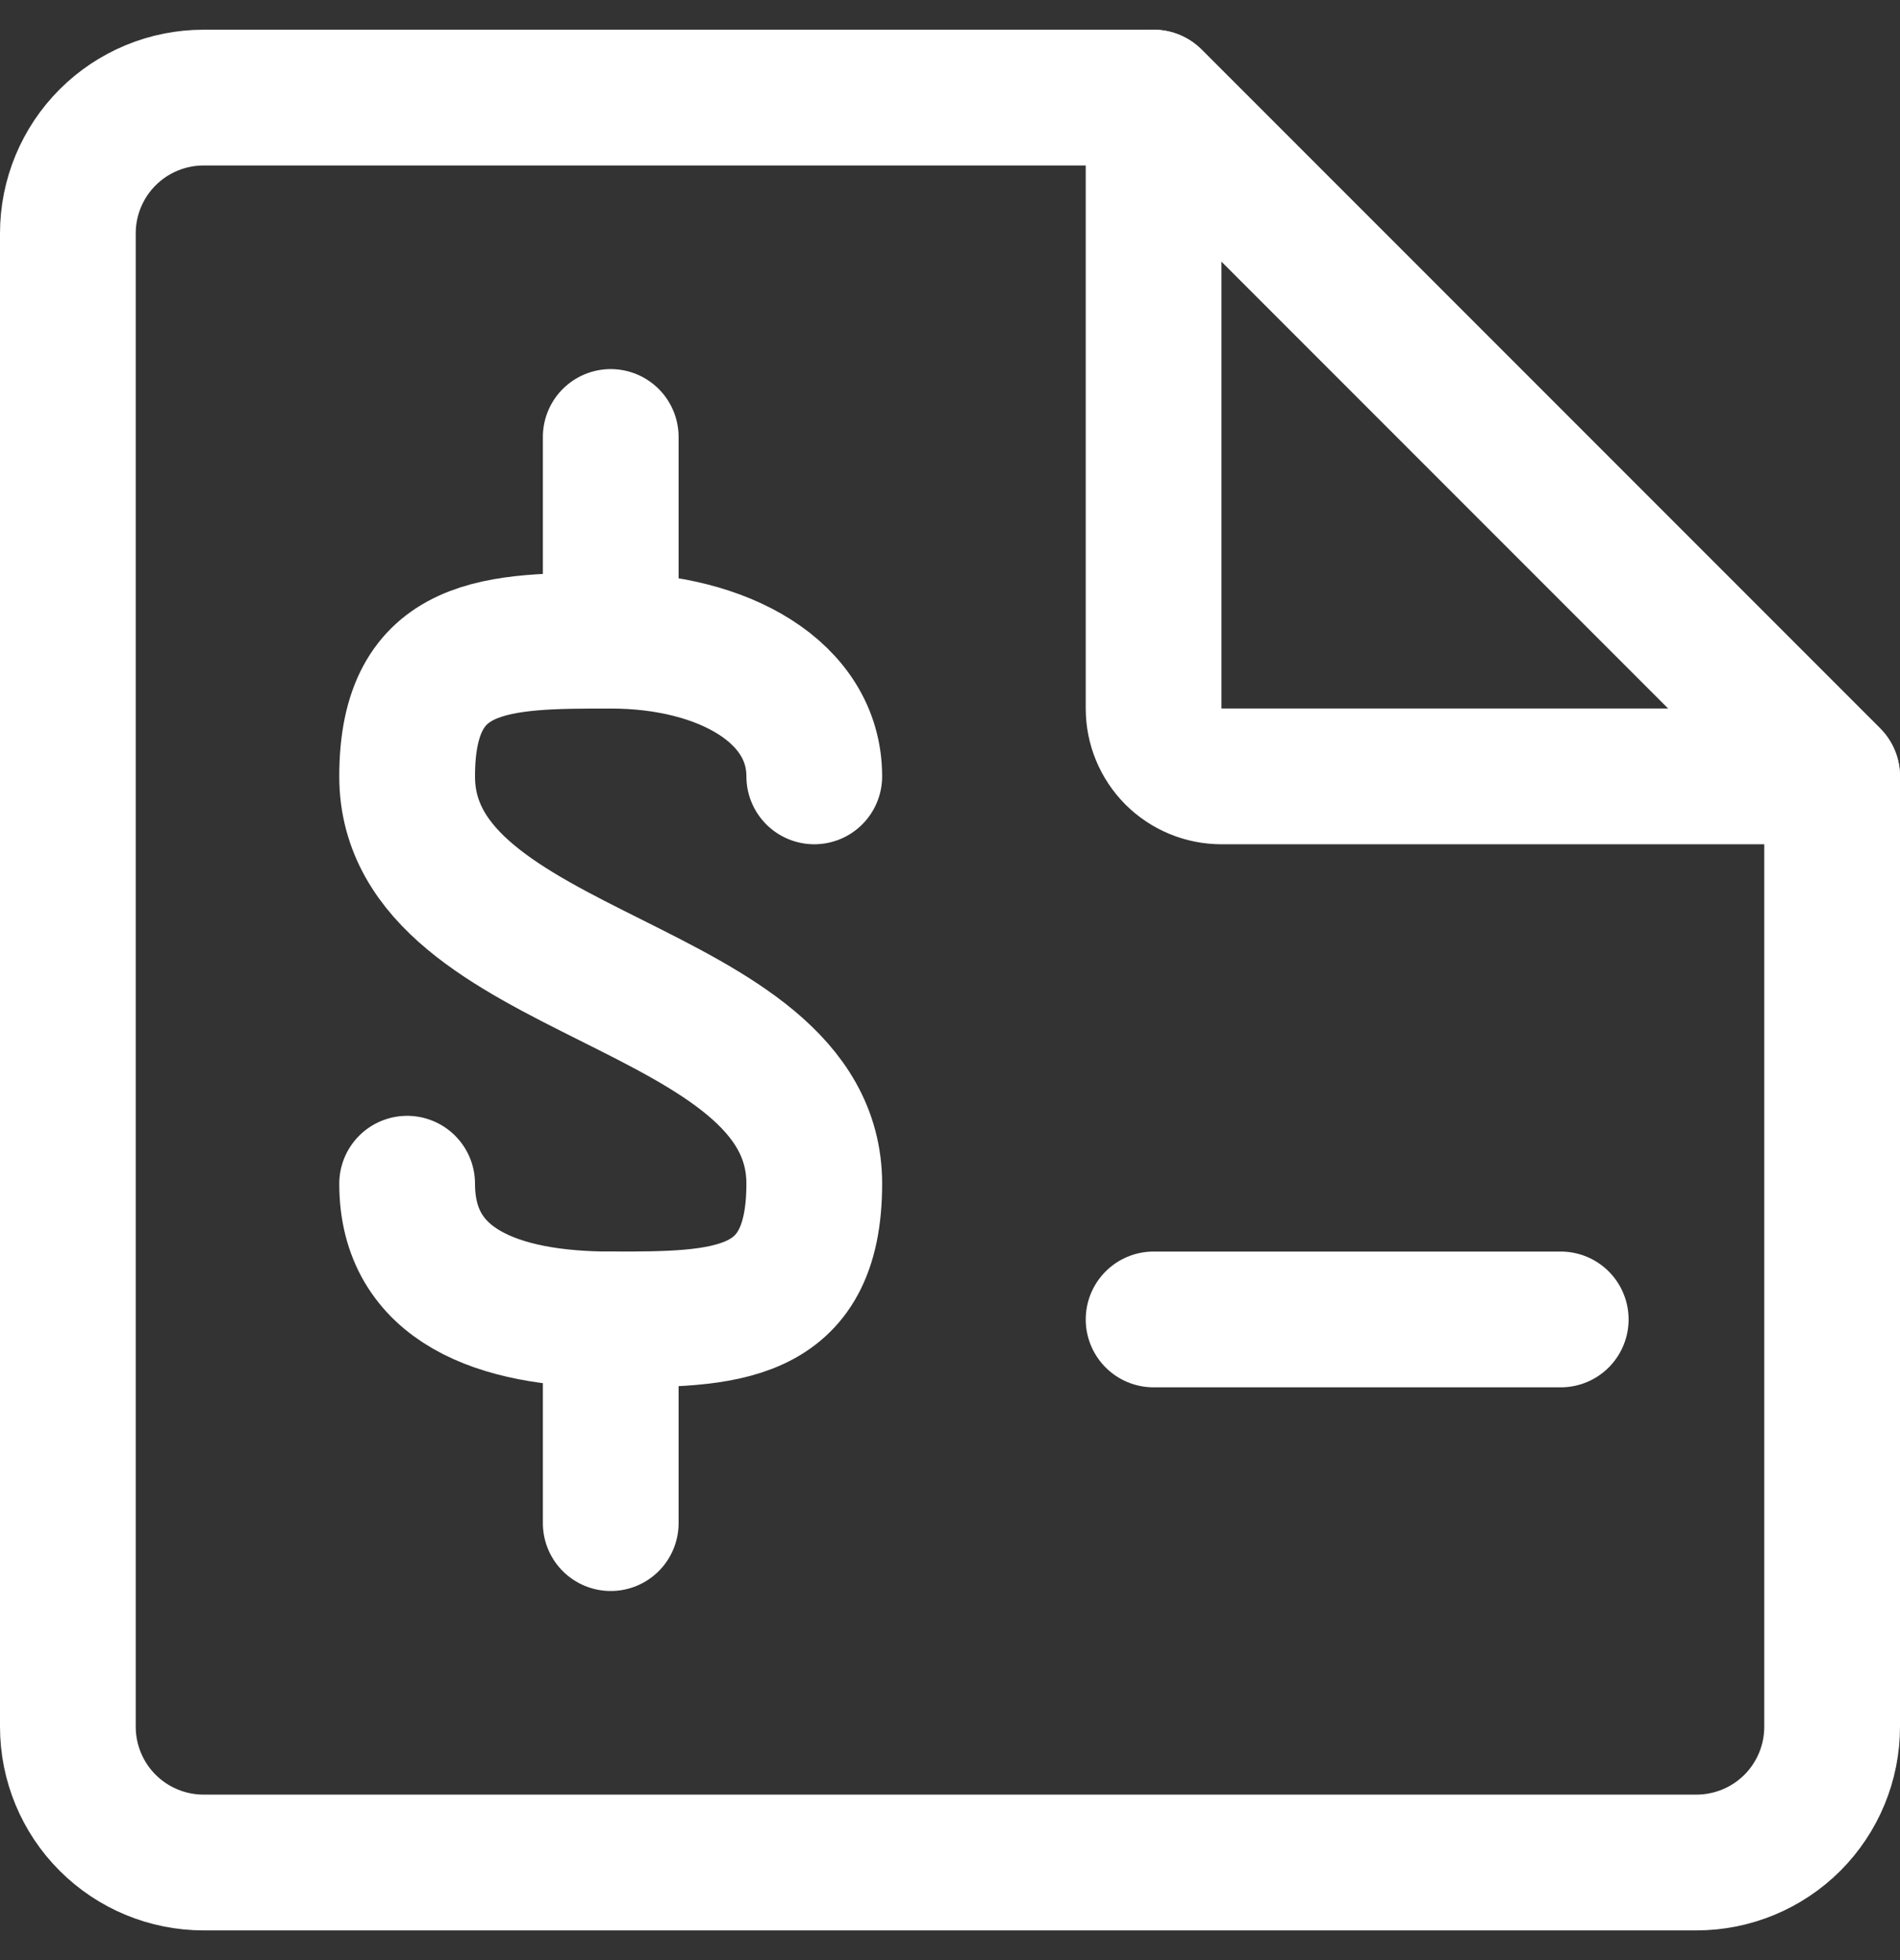 <svg width="32" height="33" viewBox="0 0 32 33" fill="none" xmlns="http://www.w3.org/2000/svg">
<rect x="0" y="0" width="32" height="33" fill="#333333" stroke="none"/>
<g clip-path="url(#clip0_21040_5437)">
<path d="M19.429 1.643H3.429C2.823 1.643 2.241 1.884 1.813 2.312C1.384 2.741 1.143 3.322 1.143 3.929V29.071C1.143 29.678 1.384 30.259 1.813 30.688C2.241 31.116 2.823 31.357 3.429 31.357H28.572C29.178 31.357 29.759 31.116 30.188 30.688C30.616 30.259 30.857 29.678 30.857 29.071V13.071L19.429 1.643Z" stroke="white" stroke-width="2.286" stroke-linecap="round" stroke-linejoin="round"/>
<path d="M19.429 11.929V1.643L30.857 13.071H20.572C20.268 13.071 19.978 12.951 19.763 12.737C19.549 12.522 19.429 12.232 19.429 11.929Z" stroke="white" stroke-width="2.286" stroke-linecap="round" stroke-linejoin="round"/>
<path d="M10.286 10.786V7.357" stroke="white" stroke-width="2.286" stroke-linecap="round" stroke-linejoin="round"/>
<path d="M6.857 19.929C6.857 21.643 8.388 22.214 10.286 22.214C12.183 22.214 13.714 22.214 13.714 19.929C13.714 16.5 6.857 16.5 6.857 13.071C6.857 10.786 8.388 10.786 10.286 10.786C12.183 10.786 13.714 11.654 13.714 13.071" stroke="white" stroke-width="2.286" stroke-linecap="round" stroke-linejoin="round"/>
<path d="M10.286 22.214V25.643" stroke="white" stroke-width="2.286" stroke-linecap="round" stroke-linejoin="round"/>
<path d="M19.429 22.214H26.286" stroke="white" stroke-width="2.286" stroke-linecap="round" stroke-linejoin="round"/>
</g>
<defs>
<clipPath id="clip0_21040_5437">
<rect width="32" height="32" fill="white" transform="translate(0 0.5)"/>
</clipPath>
</defs>
</svg>
